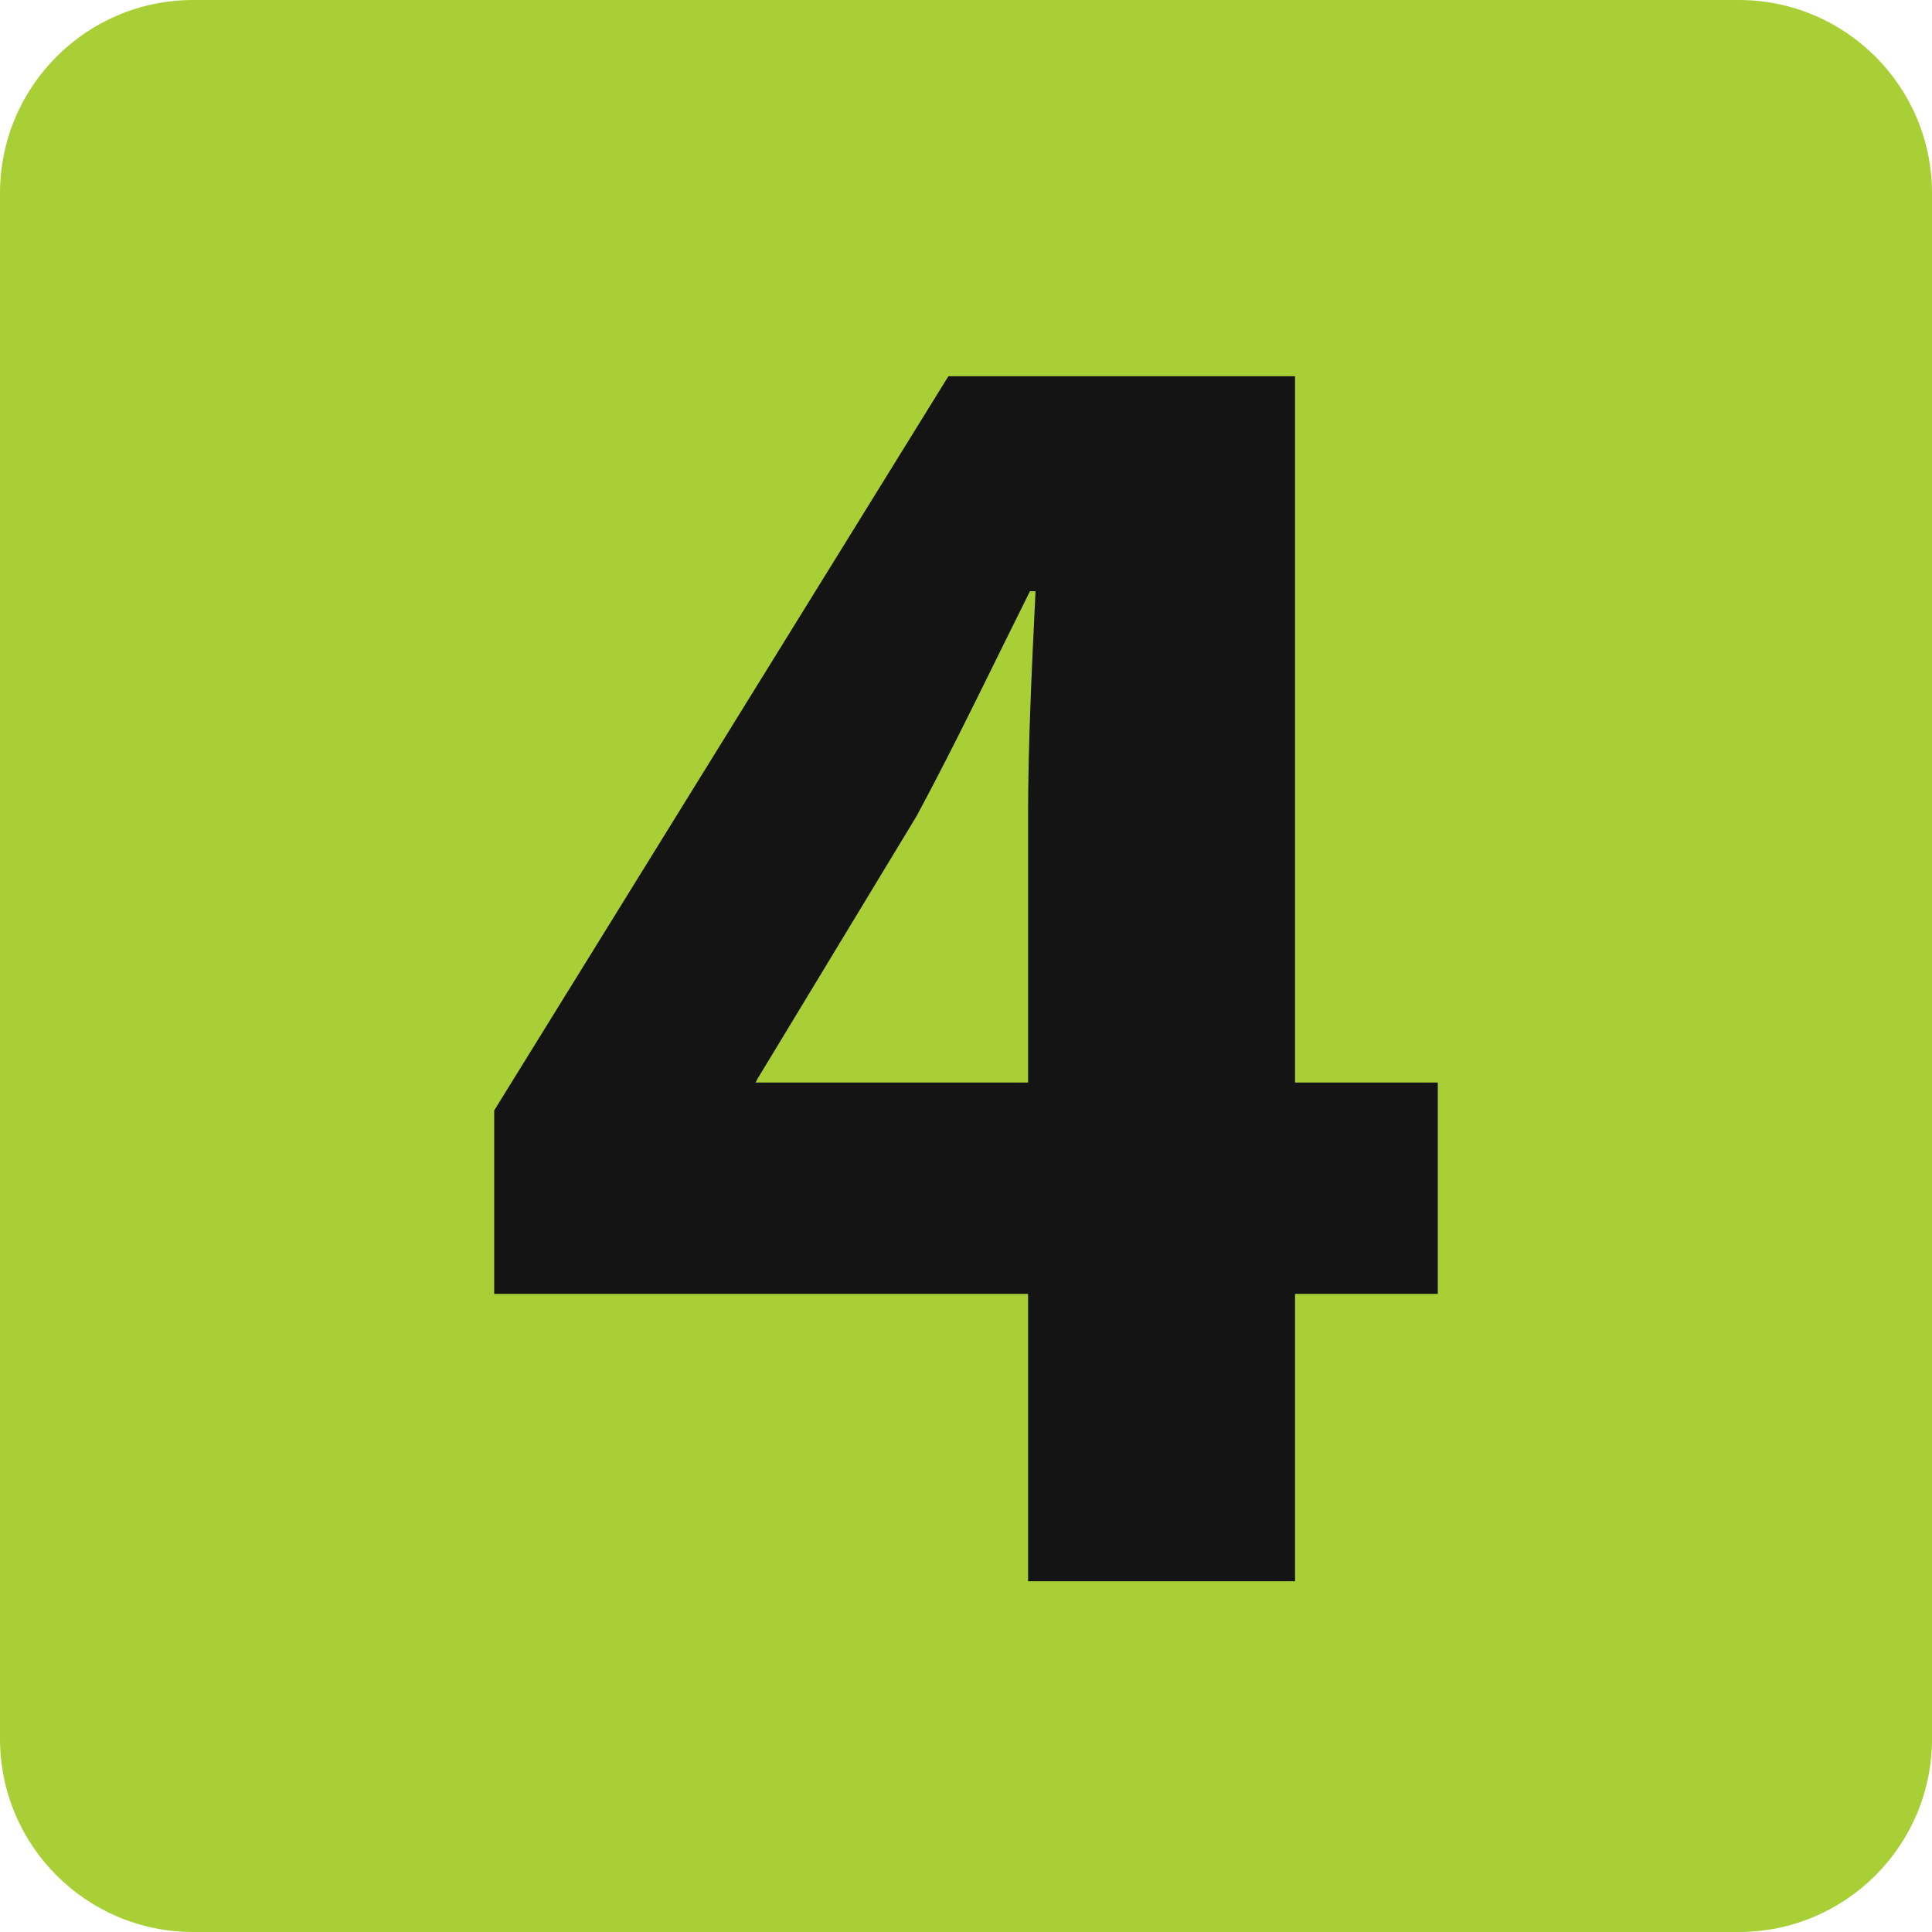 <?xml version="1.0" encoding="UTF-8" standalone="no"?>
<!-- Created with Inkscape (http://www.inkscape.org/) -->

<svg
   xmlns:dc="http://purl.org/dc/elements/1.1/"
   xmlns:cc="http://creativecommons.org/ns#"
   xmlns:rdf="http://www.w3.org/1999/02/22-rdf-syntax-ns#"
   xmlns:svg="http://www.w3.org/2000/svg"
   xmlns="http://www.w3.org/2000/svg"
   xmlns:sodipodi="http://sodipodi.sourceforge.net/DTD/sodipodi-0.dtd"
   xmlns:inkscape="http://www.inkscape.org/namespaces/inkscape"
   id="svg2"
   version="1.1"
   inkscape:version="0.91 r13725"
   xml:space="preserve"
   width="800"
   height="800"
   viewBox="0 0 800 800"
   sodipodi:docname="Logo Réseau Rubis 4.svg"><defs
     id="defs6" /><sodipodi:namedview
     pagecolor="#ffffff"
     bordercolor="#666666"
     borderopacity="1"
     objecttolerance="10"
     gridtolerance="10"
     guidetolerance="10"
     inkscape:pageopacity="0"
     inkscape:pageshadow="2"
     inkscape:window-width="1440"
     inkscape:window-height="788"
     id="namedview4"
     showgrid="false"
     inkscape:zoom="1.8070754"
     inkscape:cx="155.37057"
     inkscape:cy="585.48506"
     inkscape:window-x="0"
     inkscape:window-y="1"
     inkscape:window-maximized="1"
     inkscape:current-layer="g10" /><g
     id="g10"
     inkscape:groupmode="layer"
     inkscape:label="Logo Réseau Rubis 4"
     transform="matrix(0,1.25,1.25,0,-389.312,-47.097)"><path
       inkscape:connector-curvature="0"
       id="path166"
       style="fill:#a8d036;fill-opacity:1;fill-rule:nonzero;stroke:none"
       d="m 677.678,887.437 0,-512 c 0,-35.355 -28.633,-63.987 -63.987,-63.987 l -512,0 c -35.355,0 -64.013,28.633 -64.013,63.987 l 0,512 c 0,35.355 28.658,64.013 64.013,64.013 l 512,0 c 35.355,0 63.987,-28.658 63.987,-64.013" /><path
       d="m 396.278,652.014 -88.412,0 c -23.963,0 -48.516,1.232 -74.327,2.463 l 0,-1.847 c 25.81,-12.88 49.132,-23.937 74.327,-37.458 l 87.206,-52.801 1.206,-0.616 0,90.259 z m 165.202,0 -95.185,0 0,-176.85 -60.78,0 -243.197,150.449 0,114.838 233.961,0 0,47.285 70.016,0 0,-47.285 95.185,0"
       style="fill:#131413;fill-opacity:1;fill-rule:nonzero;stroke:none"
       id="path176"
       inkscape:connector-curvature="0" /></g></svg>